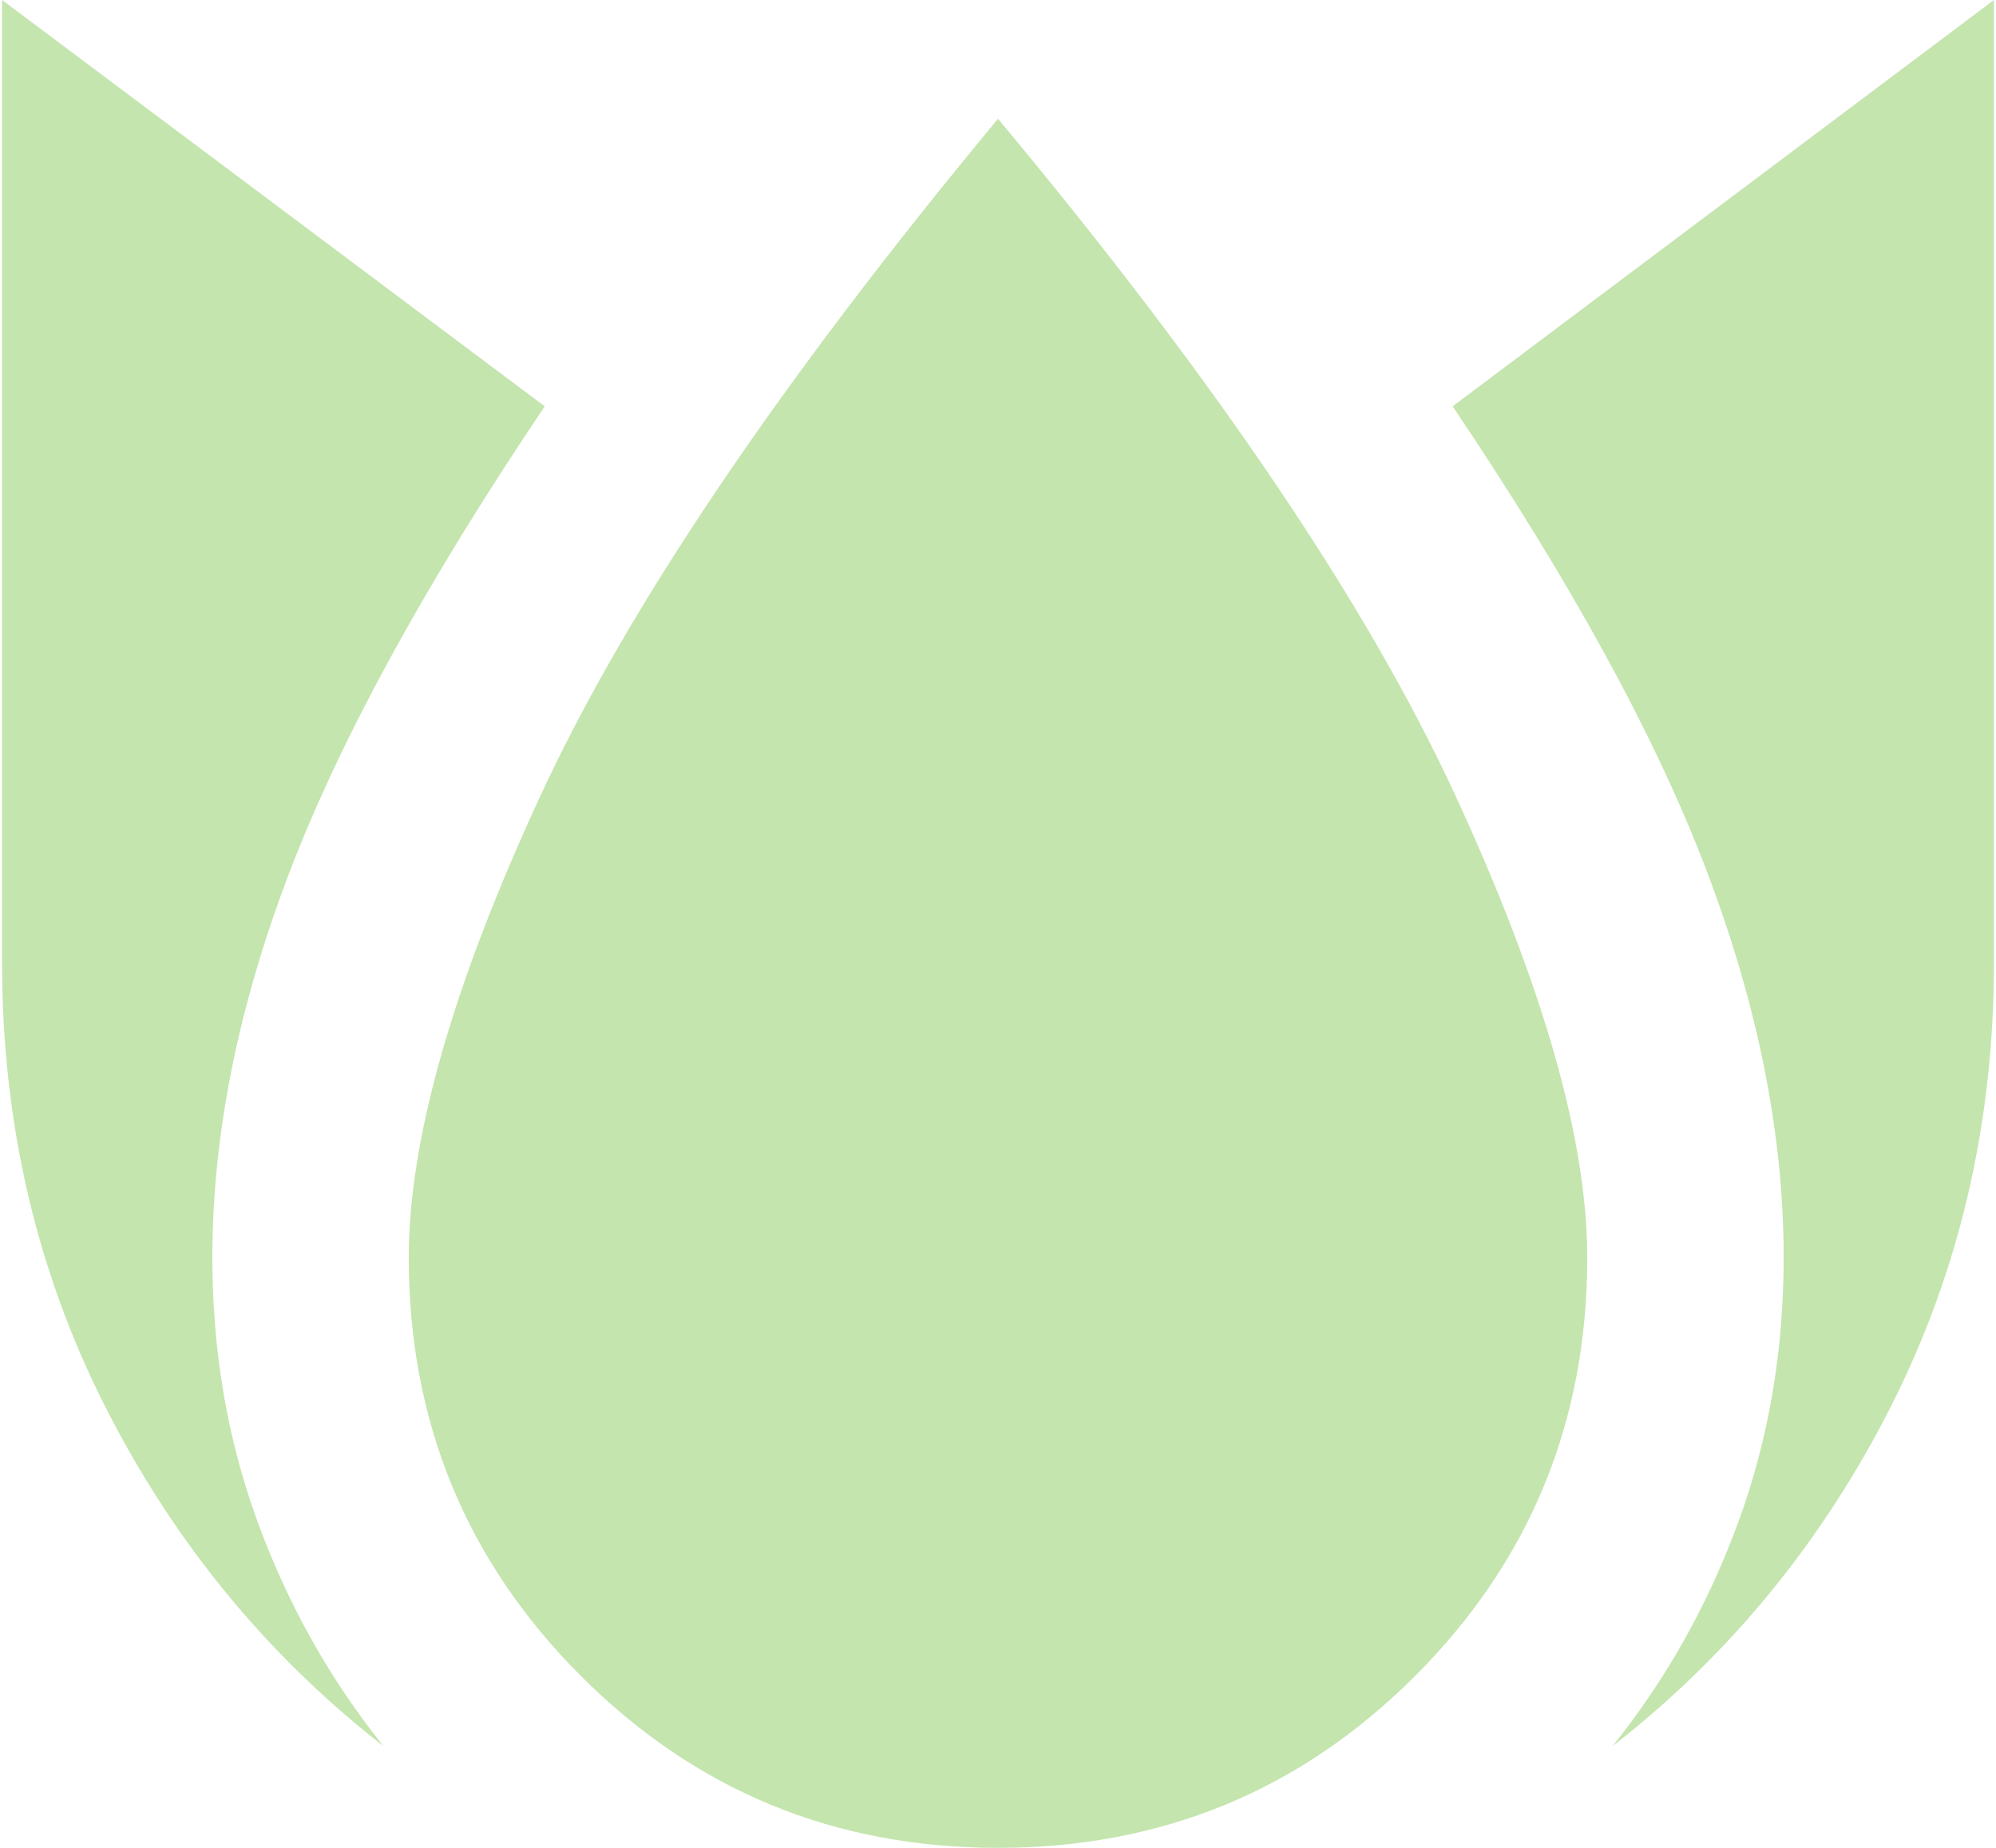 <svg width="648" height="600" viewBox="0 0 648 600" fill="none" xmlns="http://www.w3.org/2000/svg">
<path d="M0.668 0V312.498C0.668 364.557 11.808 412.592 34.089 456.601C56.376 500.604 86.51 537.396 124.494 566.977C107.069 545.244 93.455 520.985 83.651 494.199C73.842 467.419 68.937 438.797 68.937 408.332C68.937 368.63 77.267 326.975 93.926 283.365C110.585 239.755 138.227 189.28 176.853 131.939L0.668 0ZM324.001 38.573C253.327 123.759 203.776 197.098 175.347 258.592C146.918 320.085 132.703 369.999 132.703 408.332C132.703 461.573 151.302 506.828 188.499 544.097C225.695 581.366 270.863 600 324.001 600C377.14 600 422.307 581.366 459.504 544.097C496.701 506.828 515.299 461.573 515.299 408.332C515.299 369.999 500.952 319.819 472.257 257.793C443.562 195.767 394.144 122.694 324.001 38.573ZM647.335 0L471.596 131.939C510.227 189.28 537.795 239.755 554.3 283.365C570.81 326.975 579.065 368.63 579.065 408.332C579.065 438.797 574.16 467.419 564.351 494.199C554.547 520.985 540.933 545.244 523.509 566.977C561.492 537.396 591.627 500.604 613.913 456.601C636.194 412.592 647.335 364.557 647.335 312.498V0Z" fill="#C4E5AE"/>
</svg>
